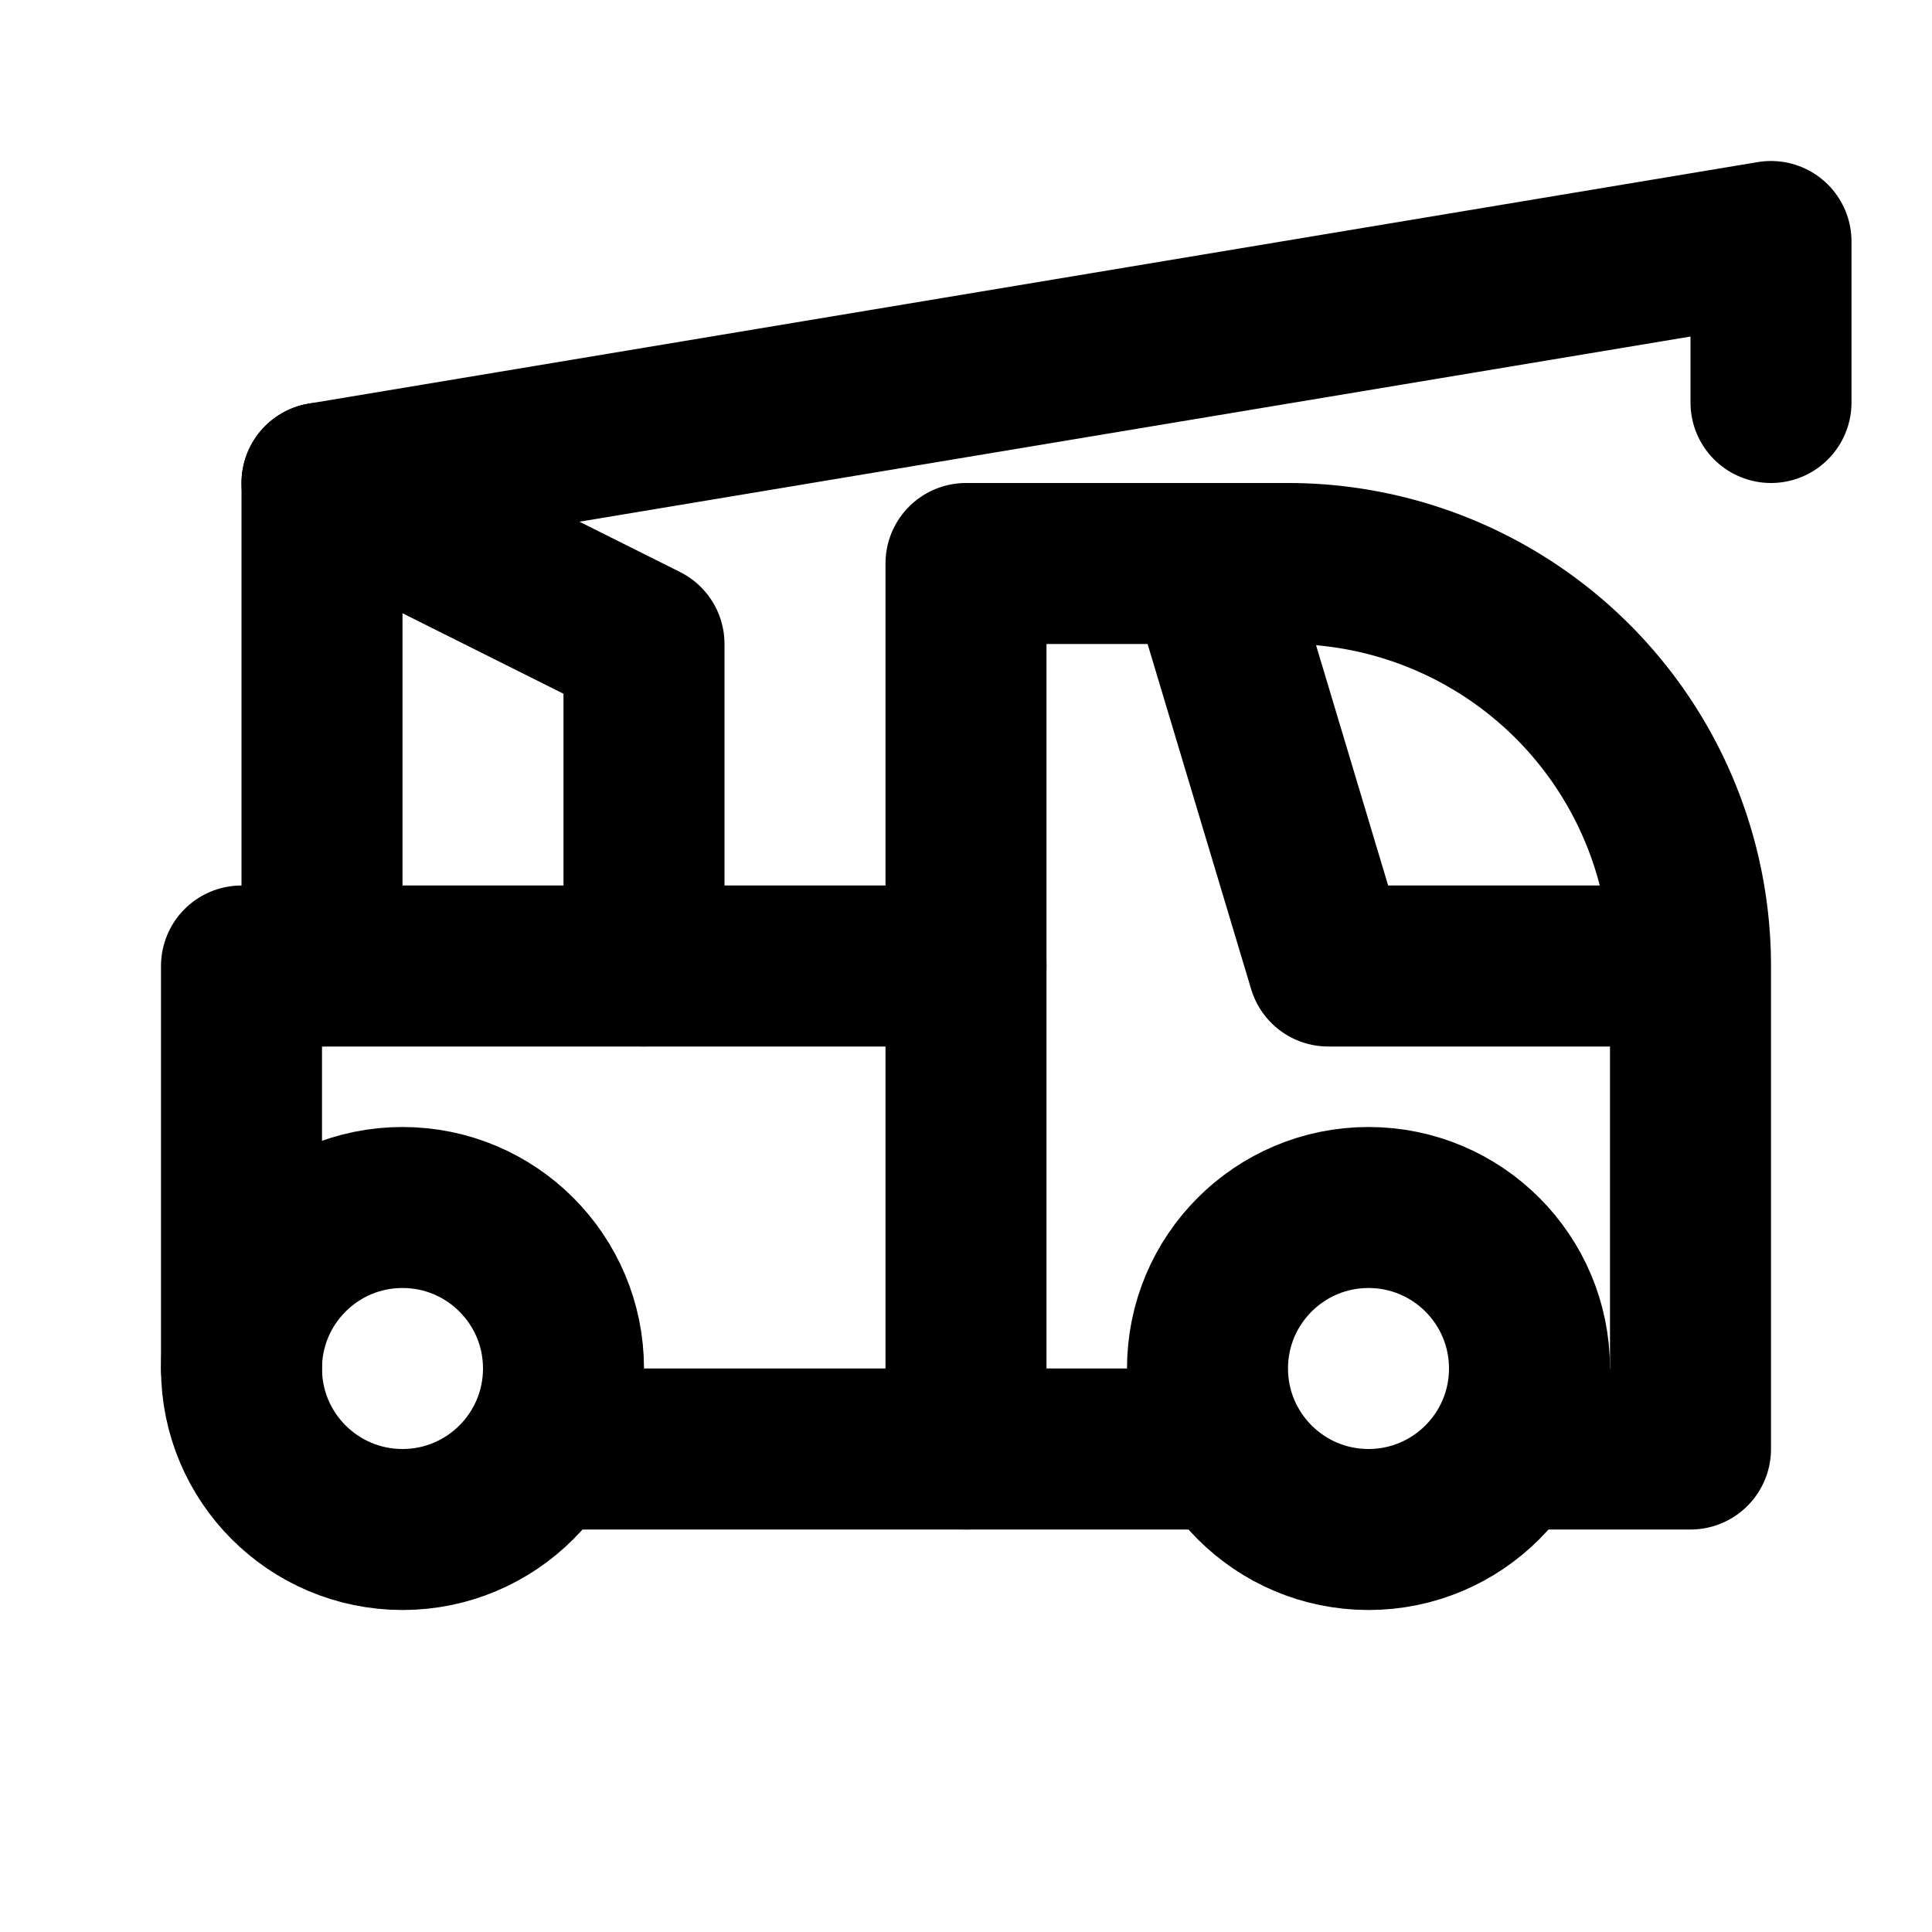 <svg xmlns="http://www.w3.org/2000/svg" class="icon icon-tabler icon-tabler-car-crane" width="24" height="24" viewBox="0 0 24 24" stroke-width="2" stroke="currentColor" fill="none" stroke-linecap="round" stroke-linejoin="round">
  <path stroke="none" d="M0 0h24v24H0z" fill="none"/>
  <circle cx="5" cy="17" r="2" />
  <circle cx="17" cy="17" r="2" />
  <path d="M7 18h8m4 0h2v-6a5 5 0 0 0 -5 -5h-1l1.5 5h4.5" />
  <path d="M12 18v-11h3" />
  <path d="M3 17v-5h9" />
  <path d="M4 12v-6l18 -3v2" />
  <path d="M8 12v-4l-4 -2" />
</svg>


